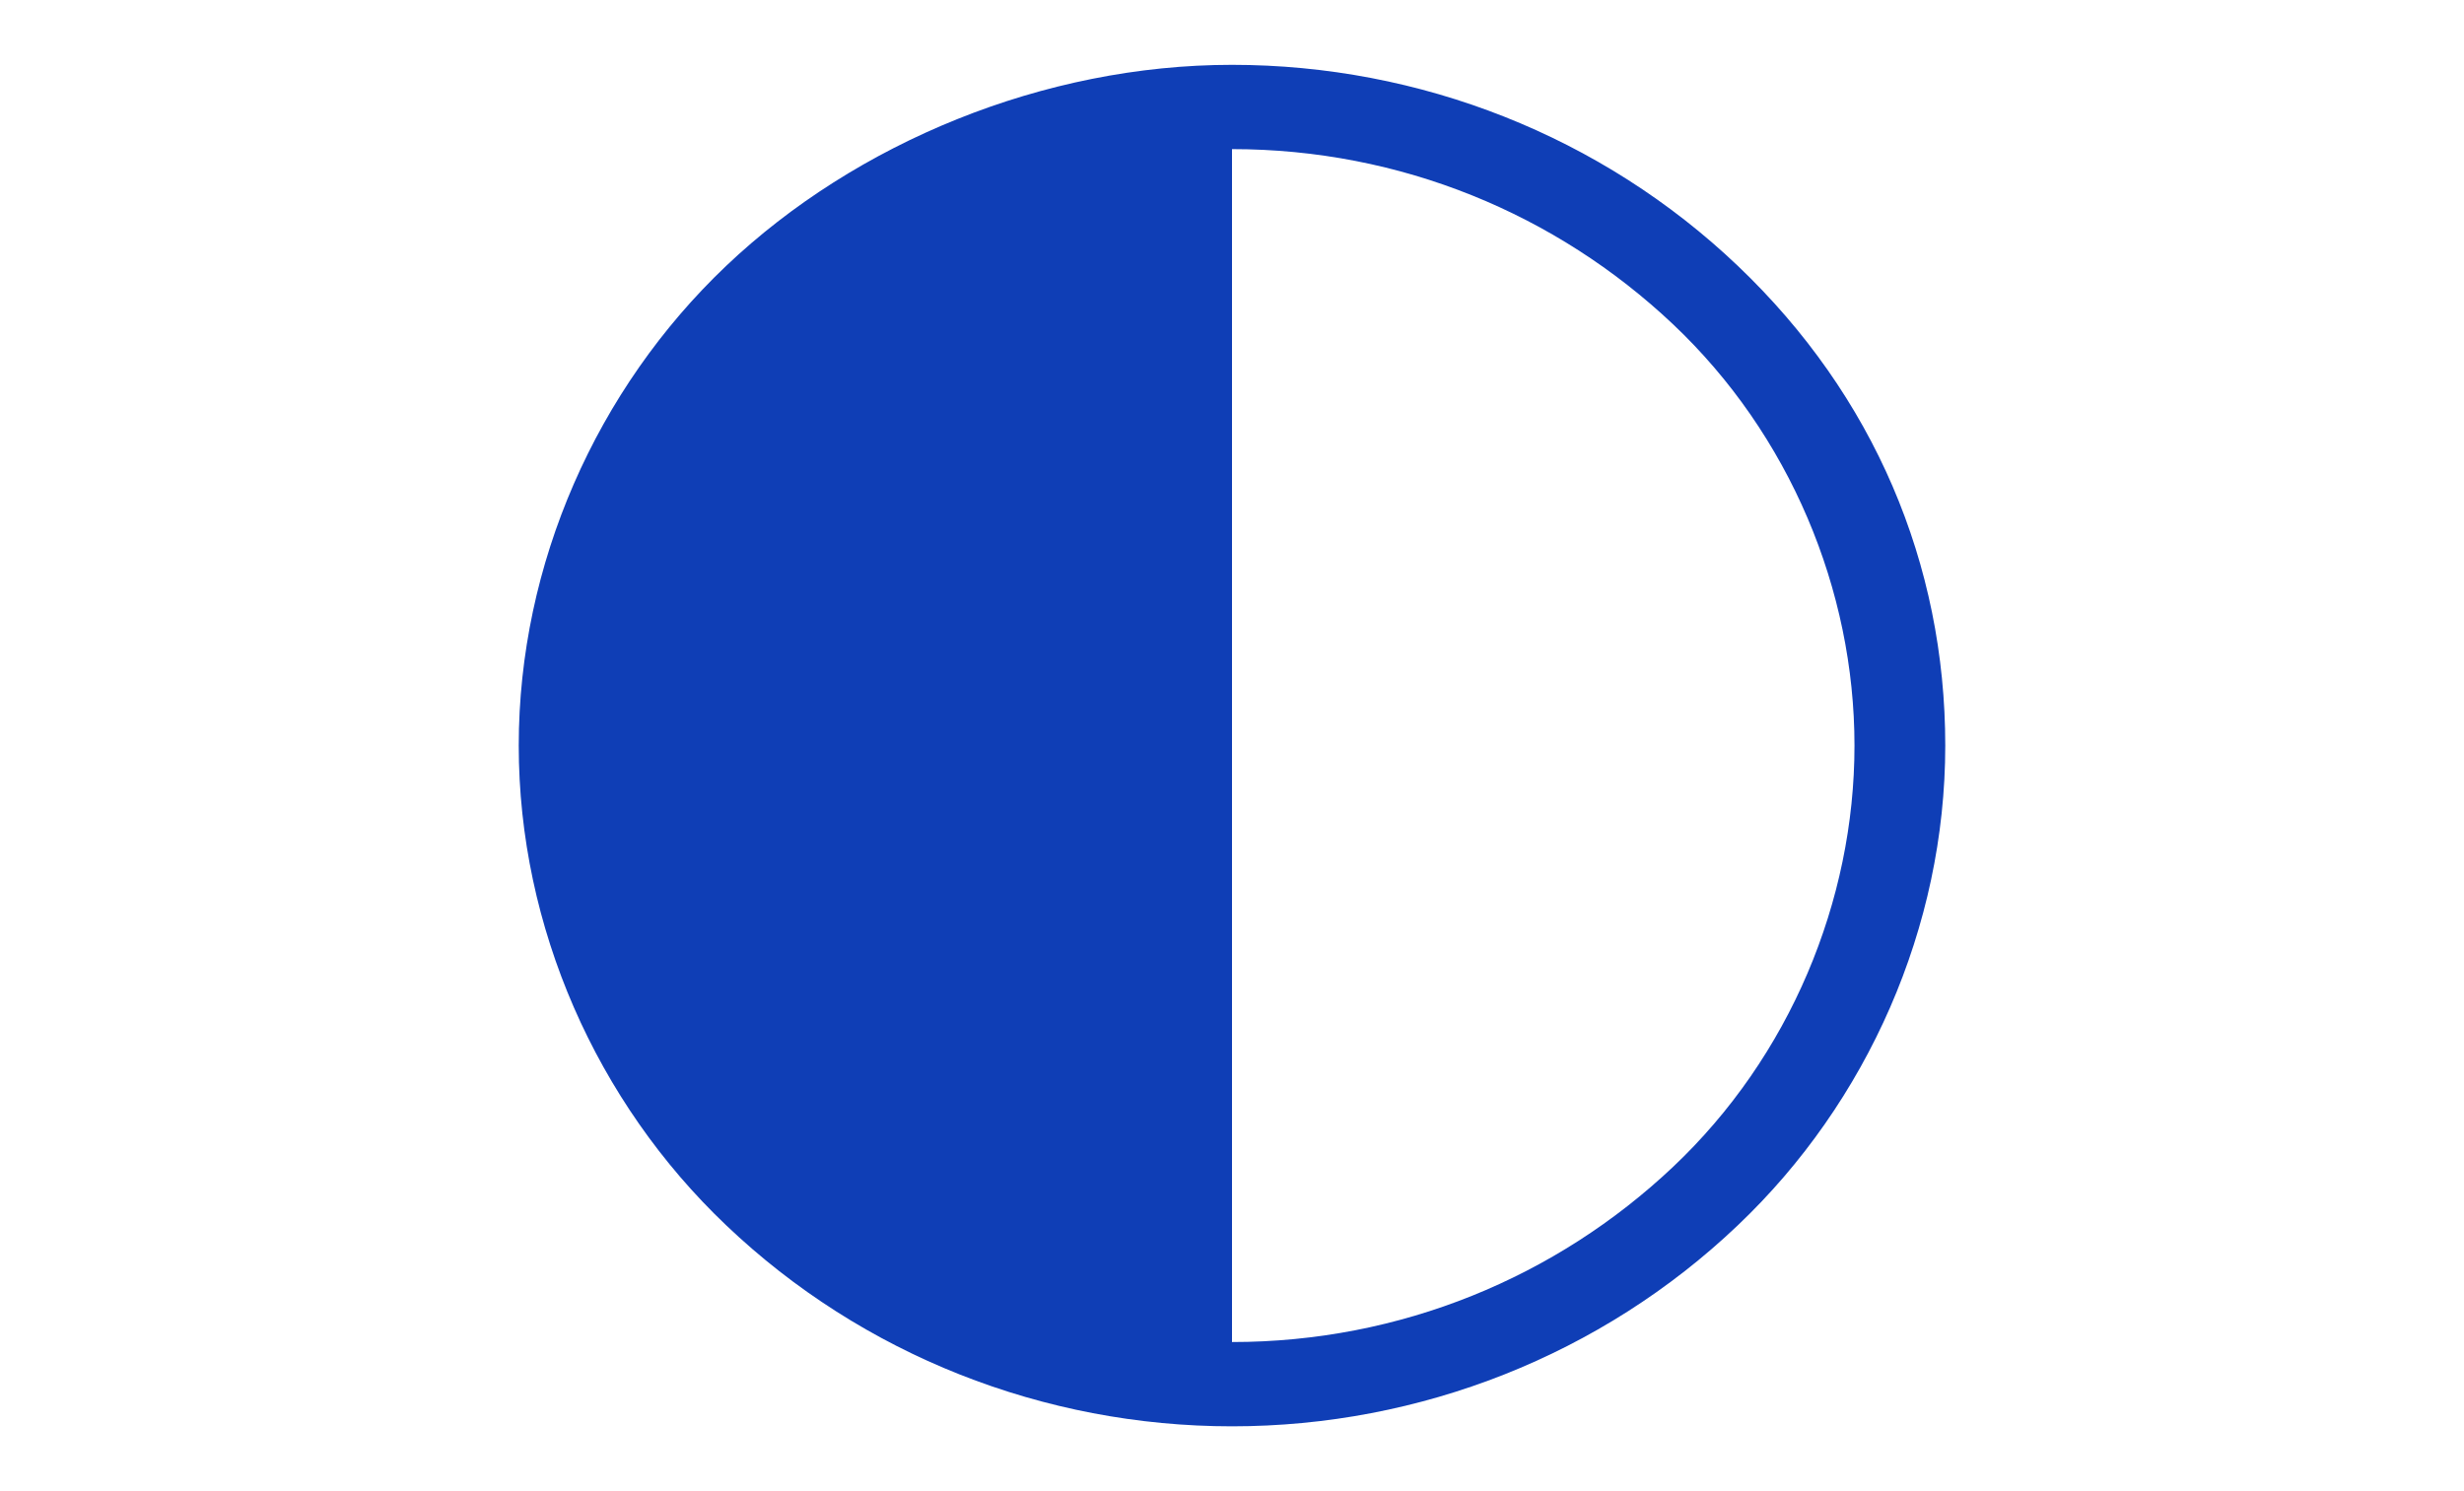 <?xml version="1.0" encoding="utf-8"?>
<!-- Generator: Adobe Illustrator 27.2.0, SVG Export Plug-In . SVG Version: 6.00 Build 0)  -->
<svg version="1.1" id="Capa_1" xmlns="http://www.w3.org/2000/svg" xmlns:xlink="http://www.w3.org/1999/xlink" x="0px" y="0px"
	 viewBox="0 0 38 23" style="enable-background:new 0 0 38 23;" xml:space="preserve">
<style type="text/css">
	.st0{fill:#0F3EB6;}
</style>
<path class="st0" d="M19,20.7c2.6,0,5-1,6.8-2.7s2.8-4.1,2.8-6.5s-1-4.8-2.8-6.5S21.6,2.3,19,2.3V20.7z M19,22
	c-2.9,0-5.7-1.1-7.8-3.1C9.2,17,8,14.3,8,11.5S9.2,6,11.2,4.1S16.1,1,19,1s5.7,1.1,7.8,3.1S30,8.7,30,11.5s-1.2,5.5-3.2,7.4
	C24.7,20.9,21.9,22,19,22z"/>
</svg>
